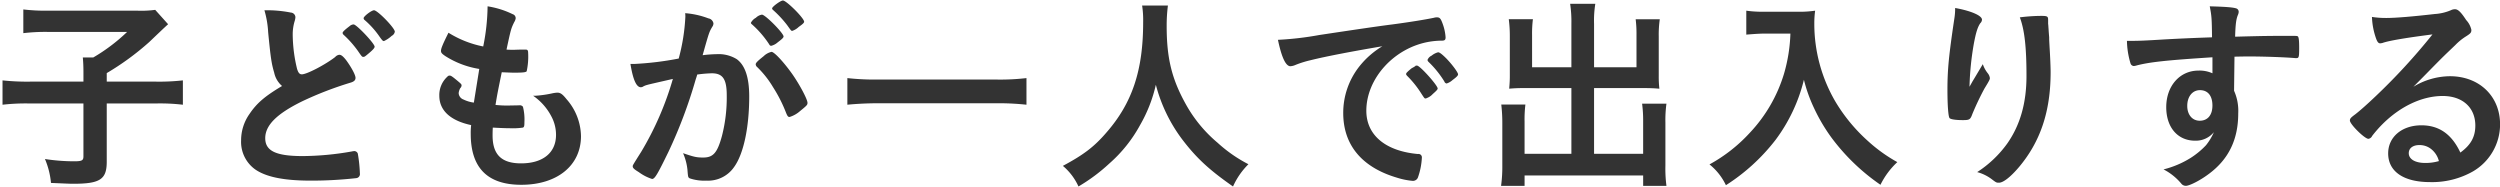 <svg xmlns="http://www.w3.org/2000/svg" width="601" height="45" viewBox="0 0 601 45">
<defs>
    <style>
      .cls-1 {
        fill: #333;
        fill-rule: evenodd;
      }
    </style>
  </defs>
  <path id="子どもが一人で出入りする" class="cls-1" d="M20.06,19.624H7.307a55.8,55.8,0,0,1-6.7-.3v5.852a48.764,48.764,0,0,1,6.551-.3h12.9v12.7c0,1-.35,1.2-2.25,1.2a46.1,46.1,0,0,1-7-.55,19.3,19.3,0,0,1,1.45,5.751c3.651,0.15,4.351.2,5.351,0.2,6.452,0,8.052-1.05,8.052-5.3v-14H37.413a46.615,46.615,0,0,1,6.552.3V19.323a51.349,51.349,0,0,1-6.552.3H25.661V17.573a64.436,64.436,0,0,0,10.2-7.452c3.25-3.1,3.25-3.1,4.551-4.3l-3.1-3.451a25.109,25.109,0,0,1-4.2.2H11.358a45.36,45.36,0,0,1-5.751-.3v5.7a45.673,45.673,0,0,1,5.8-.3H30.562a43.01,43.01,0,0,1-8.152,6.151h-2.5c0.1,1.1.15,2.2,0.15,3.651v2.15Zm62.3-11.7a0.69,0.69,0,0,0,.25.449,24.548,24.548,0,0,1,3.451,3.9c0.95,1.4,1,1.4,1.3,1.4,0.25,0,.35-0.05,1.35-0.9,0.95-.8,1.35-1.25,1.35-1.55,0-.75-4.351-5.351-5.051-5.351a1.5,1.5,0,0,0-.95.4C82.812,7.221,82.362,7.671,82.362,7.921ZM89.914,2.47c-0.6,0-2.5,1.451-2.5,1.9a0.593,0.593,0,0,0,.25.45,20.719,20.719,0,0,1,3.651,4.1c0.6,0.8.7,0.95,1,.95a7.211,7.211,0,0,0,1.85-1.251,1.385,1.385,0,0,0,.75-1C94.915,6.721,90.764,2.47,89.914,2.47Zm-22.1,18.2c-4.2,2.5-6.1,4.151-7.852,6.751a10.98,10.98,0,0,0-2,6.351,8.129,8.129,0,0,0,3.451,7c2.65,1.8,6.9,2.65,13.3,2.65a97.535,97.535,0,0,0,10.952-.6,0.985,0.985,0,0,0,.85-1.15,33.886,33.886,0,0,0-.5-4.751,0.9,0.9,0,0,0-.85-0.6,4.136,4.136,0,0,0-.65.1,69.478,69.478,0,0,1-11.752,1.1c-6.451,0-9-1.251-9-4.3,0-3.1,2.751-5.852,8.852-8.852a83.729,83.729,0,0,1,11.653-4.5c0.85-.25,1.2-0.6,1.2-1.151,0-.7-1-2.55-2.25-4.25-0.75-.951-1.2-1.3-1.65-1.3a1.566,1.566,0,0,0-1,.55c-2.4,1.851-6.8,4.152-8,4.152-0.55,0-.85-0.351-1.15-1.3a35.921,35.921,0,0,1-1.05-8.2,10.981,10.981,0,0,1,.5-3.4,3.774,3.774,0,0,0,.15-0.849,1.169,1.169,0,0,0-1.1-1.1,29.356,29.356,0,0,0-6.351-.55,23.219,23.219,0,0,1,.9,5.3c0.6,6.151.8,7.5,1.45,9.7A5.764,5.764,0,0,0,67.809,20.674Zm46.1,4a8.262,8.262,0,0,1-2.5-.75,1.727,1.727,0,0,1-1.151-1.55,3.088,3.088,0,0,1,.4-1.2,0.922,0.922,0,0,0,.3-0.65c0-.249-0.15-0.4-1.05-1.15-1.15-.95-1.5-1.2-1.8-1.2a0.637,0.637,0,0,0-.55.25,5.953,5.953,0,0,0-1.951,4.6c0,3.55,2.7,6,7.652,7.051a15.867,15.867,0,0,0-.1,2.1c0,8.2,4.051,12.252,12.153,12.252,8.651,0,14.353-4.65,14.353-11.7a13.756,13.756,0,0,0-3.451-8.851c-1-1.251-1.5-1.6-2.251-1.6a8.193,8.193,0,0,0-1.35.2,26.519,26.519,0,0,1-4,.55h-0.45a13.72,13.72,0,0,1,4.351,4.9,9.416,9.416,0,0,1,1.15,4.5c0,4.3-3.15,6.851-8.4,6.851-4.7,0-6.851-2.1-6.851-6.7,0-.4,0-1,0.05-1.9,1.75,0.1,3.1.151,4,.151a17.115,17.115,0,0,0,3.25-.151c0.3-.15.351-0.4,0.351-1.3a12.4,12.4,0,0,0-.351-3.7,0.907,0.907,0,0,0-.9-0.35l-2.8.05a25.306,25.306,0,0,1-2.9-.15c0.45-2.7.45-2.7,1.5-7.852,1.4,0.05,2.151.1,3.1,0.1,2.1,0,2.75-.1,2.9-0.351a16.538,16.538,0,0,0,.35-4.351c0-.65-0.15-0.85-0.6-0.85h-0.149c-0.45,0-1.351,0-2.551.05h-0.35c-0.4,0-1.05,0-1.55-.05,1.05-4.9,1.1-5.05,1.85-6.6a2.327,2.327,0,0,0,.35-0.9,0.99,0.99,0,0,0-.7-1,21.058,21.058,0,0,0-6.051-1.9,50.754,50.754,0,0,1-1.051,9.651,24.758,24.758,0,0,1-8.351-3.3c-1.4,2.8-1.8,3.8-1.8,4.351,0,0.45.2,0.7,1.1,1.3a21.415,21.415,0,0,0,8.1,3.051Zm74.455-15.9c0-.8-4.4-5.25-5.2-5.25a2.678,2.678,0,0,0-1.45.75,2.91,2.91,0,0,0-1.2,1.2,0.431,0.431,0,0,0,.15.3,23.634,23.634,0,0,1,4.251,4.9,0.568,0.568,0,0,0,.45.35,3.682,3.682,0,0,0,1.6-.851C187.963,9.421,188.363,9.071,188.363,8.771Zm-6.4,7.3a23.3,23.3,0,0,1,3.851,4.85,34.434,34.434,0,0,1,3.15,6.2c0.35,0.851.5,1,.851,1a6.881,6.881,0,0,0,2.55-1.451c1.6-1.3,1.75-1.449,1.75-1.95,0-.849-1.9-4.4-3.65-6.9-2.1-2.95-4.351-5.351-5-5.351a3.967,3.967,0,0,0-1.9,1.049c-1.45,1.151-1.9,1.6-1.9,1.951A0.969,0.969,0,0,0,181.962,16.073ZM185.613,2.02a0.6,0.6,0,0,0,.25.4,26.1,26.1,0,0,1,3.35,3.6c1,1.4,1,1.4,1.251,1.4a4.081,4.081,0,0,0,1.55-.95c1-.7,1.3-1,1.3-1.251,0-.85-4.251-5.1-5.1-5.1C187.663,0.12,185.613,1.619,185.613,2.02ZM161.758,18.973a73.659,73.659,0,0,1-7.6,17.5c-2.05,3.251-2.05,3.251-2.05,3.5,0,0.4.3,0.7,1.45,1.4a11.02,11.02,0,0,0,3.2,1.65c0.651,0,1.3-1.1,3.951-6.551a114.713,114.713,0,0,0,6.5-17.253c0.2-.65.25-0.7,0.4-1.3a32.072,32.072,0,0,1,3.5-.3c2.65,0,3.6,1.4,3.6,5.3a37,37,0,0,1-1.15,9.752c-1.1,4.051-2.1,5.2-4.5,5.2-1.6,0-2.25-.15-4.851-1.049a13.3,13.3,0,0,1,1.051,3.951c0.149,1.85.149,1.85,0.55,2.1a10.926,10.926,0,0,0,4,.55,7.588,7.588,0,0,0,6.652-3.25c2.3-3.151,3.651-9.552,3.651-17,0-4.551-1-7.5-3-8.952a8.311,8.311,0,0,0-4.8-1.2,30.889,30.889,0,0,0-3.4.25c1.551-5.5,1.551-5.5,2.3-6.8a1.445,1.445,0,0,0,.3-0.85,1.453,1.453,0,0,0-1.2-1.2,19.776,19.776,0,0,0-5.6-1.251,5.792,5.792,0,0,1,.05.85,46.767,46.767,0,0,1-1.6,10.053,74.686,74.686,0,0,1-10.652,1.3h-0.951c0.6,3.7,1.4,5.6,2.5,5.6a1.067,1.067,0,0,0,.6-0.2,3.742,3.742,0,0,1,.9-0.35C156.006,20.274,158.057,19.824,161.758,18.973Zm85.006-.2a54.581,54.581,0,0,1-7.3.35H211.057a60.114,60.114,0,0,1-7.352-.35v6.4c2.051-.2,4.7-0.35,7.352-0.35h28.406a62.545,62.545,0,0,1,7.3.35v-6.4Zm27.8-17.453a23.32,23.32,0,0,1,.25,4.05c0,11.5-2.6,19.354-8.8,26.456-3,3.5-5.551,5.4-10.5,8.051a13.974,13.974,0,0,1,3.751,4.951,42.413,42.413,0,0,0,7.452-5.551,33.637,33.637,0,0,0,7.351-9.2,34.593,34.593,0,0,0,3.8-9.7,37.489,37.489,0,0,0,6.351,13.153c3.4,4.451,6.4,7.252,12.2,11.3a17.711,17.711,0,0,1,3.7-5.351,34,34,0,0,1-7.4-5.151,32.874,32.874,0,0,1-7.551-9.1c-3.451-6.151-4.7-11.152-4.7-18.954a38.141,38.141,0,0,1,.3-4.951h-6.2Zm66,14.452h-0.15a0.18,0.18,0,0,0-.151.1,5.077,5.077,0,0,1-.85.5,11.979,11.979,0,0,0-1.2,1.051,0.841,0.841,0,0,0-.2.4,1.258,1.258,0,0,0,.25.4,23.765,23.765,0,0,1,3.251,4c0.9,1.4.95,1.451,1.15,1.451a0.713,0.713,0,0,0,.35-0.1,3.664,3.664,0,0,0,1.4-.95c0.9-.8,1.2-1.1,1.2-1.35,0-.751-4.251-5.5-4.951-5.5h-0.1Zm9.952,2.1c0-.45-1.351-2.3-2.8-3.8-1.05-1.05-1.65-1.5-2-1.5a4.018,4.018,0,0,0-1.551.8,1.928,1.928,0,0,0-1,1.05,0.987,0.987,0,0,0,.2.4,24,24,0,0,1,3.851,4.751,0.7,0.7,0,0,0,.55.5,3.888,3.888,0,0,0,1.451-.851C350.165,18.523,350.515,18.173,350.515,17.874Zm-18.2-6.752a20.6,20.6,0,0,0-5.451,4.752,17.977,17.977,0,0,0-3.951,11.3c0,7.652,4.451,13.052,12.953,15.553a17.467,17.467,0,0,0,3.7.75,1.273,1.273,0,0,0,1.3-.8,16.7,16.7,0,0,0,.95-4.751,0.811,0.811,0,0,0-.95-0.9c-7.8-.7-12.4-4.552-12.4-10.4,0-7.8,6.752-15.2,15.2-16.6a18.561,18.561,0,0,1,2.951-.25c0.7,0,.9-0.2.9-0.8a11.561,11.561,0,0,0-.7-3.25c-0.45-1.251-.7-1.551-1.35-1.551a2.207,2.207,0,0,0-.751.1c-1.9.4-5.5,1-10,1.6-4,.5-11.6,1.651-17.6,2.55a75.5,75.5,0,0,1-9.9,1.15c0.9,4.3,1.9,6.351,3,6.351a3.836,3.836,0,0,0,1.3-.35,24.331,24.331,0,0,1,3.551-1.1C318.858,13.522,325.76,12.222,332.311,11.121Zm45.448,5.051h-9.452V8.421a27.207,27.207,0,0,1,.2-3.8h-5.8a32.1,32.1,0,0,1,.25,4.2v9.452c0,1.1-.05,1.8-0.15,3.05,1.05-.1,2.15-0.15,3.451-0.15h11.5v15.8H366.507V29.226a29.637,29.637,0,0,1,.2-4.1h-5.8a38.491,38.491,0,0,1,.25,4.6v10.1a33.533,33.533,0,0,1-.3,4.851h5.651v-2.5h28.506v2.5h5.6a31.41,31.41,0,0,1-.25-4.851v-10.3a29.452,29.452,0,0,1,.25-4.6h-5.851a31.267,31.267,0,0,1,.25,4.151v7.9h-11.8v-15.8h12.3c1.2,0,2.4.05,3.4,0.15a25.779,25.779,0,0,1-.15-3.05v-9.5a26.064,26.064,0,0,1,.25-4.151h-5.8a27.823,27.823,0,0,1,.2,3.751v7.8h-10.2V5.721a25.123,25.123,0,0,1,.3-4.8h-6.051a28.789,28.789,0,0,1,.3,4.8V16.173Zm52.65-8.1a38.626,38.626,0,0,1-1.55,9.7,35.668,35.668,0,0,1-8.252,14.2,37.546,37.546,0,0,1-9.652,7.552,14.151,14.151,0,0,1,3.951,5,46.826,46.826,0,0,0,11.9-10.853,39.858,39.858,0,0,0,6.851-14.5,35.711,35.711,0,0,0,2.451,6.852,42.229,42.229,0,0,0,4.2,7.1,49.679,49.679,0,0,0,11.753,11.3,18.7,18.7,0,0,1,4.051-5.45,37.052,37.052,0,0,1-7.152-5.151,40.684,40.684,0,0,1-7.651-9.252A37.081,37.081,0,0,1,436.161,5.62a21.637,21.637,0,0,1,.2-3.051,26,26,0,0,1-4.4.25h-7.652a28.445,28.445,0,0,1-4.5-.25V8.322c1.9-.151,3.251-0.25,4.6-0.25h6Zm61.953-3.3c0-.849-0.2-0.95-1.7-0.95a42.31,42.31,0,0,0-5.1.35c1.15,3.051,1.6,7.252,1.6,14.1,0,6.451-1.5,11.752-4.6,16.2a26.867,26.867,0,0,1-7.251,6.9,10.27,10.27,0,0,1,3.551,1.75c1.05,0.8,1.1.8,1.7,0.8,1,0,2.75-1.35,4.751-3.7,5.2-6.151,7.652-13.452,7.652-22.854,0-1.2-.1-3.6-0.251-6-0.1-1.851-.1-1.851-0.1-2.4-0.1-1.249-.1-1.249-0.15-2.05-0.049-.551-0.049-0.951-0.1-1.151v-1Zm-18.9,16.1a68.956,68.956,0,0,1,1.051-10.4c0.5-2.651.9-3.951,1.55-4.9a1.231,1.231,0,0,0,.4-0.849c0-.951-2.551-2.1-6.452-2.8a14.449,14.449,0,0,1-.2,2.6c-1.3,8.7-1.651,12.153-1.651,17.053,0,3.7.2,6.4,0.5,6.8,0.2,0.3,1.45.5,3.151,0.5,1.65,0,1.85-.1,2.351-1.5a67.256,67.256,0,0,1,2.9-6.1c1.2-1.951,1.3-2.2,1.3-2.5a2.3,2.3,0,0,0-.5-1.15,7.331,7.331,0,0,1-1.2-2.2c-2.2,3.7-2.2,3.7-2.451,4.1C473.908,20.074,473.908,20.074,473.458,20.874Zm58.4-3.251a7.417,7.417,0,0,0-3.351-.65c-4.5,0-7.752,3.7-7.752,8.8,0,4.851,2.751,8.052,6.952,8.052a5.609,5.609,0,0,0,4.5-2.051,13.522,13.522,0,0,1-1.9,3.151,19.4,19.4,0,0,1-3.7,3.051,22.68,22.68,0,0,1-6.5,2.75,13.873,13.873,0,0,1,4.251,3.4,1.389,1.389,0,0,0,1.1.55c0.9,0,3.451-1.3,5.452-2.8,4.851-3.55,7.151-8.352,7.151-14.6a11.813,11.813,0,0,0-1-5.45l0.1-8.2c2.5-.05,2.5-0.05,3.651-0.05,3.5,0,8.852.2,11,.4h0.2c0.65,0,.7-0.25.7-2.55,0-1.7-.1-2.451-0.3-2.651-0.15-.15-0.35-0.15-1.7-0.15-5,0-6.1,0-13.4.2,0.1-3.1.25-4.2,0.7-5.3a1.818,1.818,0,0,0,.15-0.551,0.862,0.862,0,0,0-.45-0.9c-0.7-.3-2.651-0.45-6.5-0.55,0.45,2.25.5,2.95,0.55,7.451-4.5.151-7.652,0.3-11.353,0.5-4.8.3-6.3,0.35-7.9,0.35h-1.2a19.864,19.864,0,0,0,.851,5.4,0.89,0.89,0,0,0,.8.65,2.566,2.566,0,0,0,.55-0.1c3.151-.85,7.4-1.3,18.354-2v3.851Zm-3,4.051c1.9,0,3,1.35,3,3.7,0,2.3-1.15,3.651-3.051,3.651-1.8,0-3-1.451-3-3.552C525.809,23.224,527.059,21.674,528.859,21.674Zm51.3-.8c2-2,2.251-2.251,4.451-4.5,3.1-3.15,3.151-3.15,5.651-5.551a13.594,13.594,0,0,1,2.6-2.1c1.1-.7,1.25-0.9,1.25-1.551a5.085,5.085,0,0,0-1.25-2.35c-1.3-2-2-2.6-2.7-2.6a2.233,2.233,0,0,0-1,.25,11.8,11.8,0,0,1-3.851.9c-5.251.6-9.3,0.951-11.7,0.951a21.352,21.352,0,0,1-3.4-.25,17.185,17.185,0,0,0,1.05,5.351c0.3,0.75.55,1,.951,1a3.282,3.282,0,0,0,.55-0.1c1.55-.55,5.751-1.249,12-2.05a146.5,146.5,0,0,1-13.653,14.853c-2.1,2-3.751,3.451-4.9,4.351-1.1.8-1.3,1.05-1.3,1.5,0,0.9,3.55,4.4,4.451,4.4a1.2,1.2,0,0,0,.9-0.7,29.652,29.652,0,0,1,2.45-2.8c4.351-4.351,9.6-6.8,14.5-6.8,4.8,0,7.851,2.8,7.851,7.1,0,2.7-1.05,4.651-3.6,6.5-2.05-4.4-5.1-6.551-9.352-6.551-4.7,0-8,2.8-8,6.751,0,4.351,3.7,6.9,10.052,6.9a19.92,19.92,0,0,0,10.3-2.551,13.1,13.1,0,0,0,6.552-11.3c0-6.8-5-11.6-12.053-11.6A17.119,17.119,0,0,0,580.159,20.874Zm6.151,17.853a11.371,11.371,0,0,1-3.3.45c-2.4,0-3.951-.9-3.951-2.35,0-1.2,1-1.951,2.55-1.951a4.489,4.489,0,0,1,2.551.751A5.322,5.322,0,0,1,586.31,38.728Z"/>
</svg>
